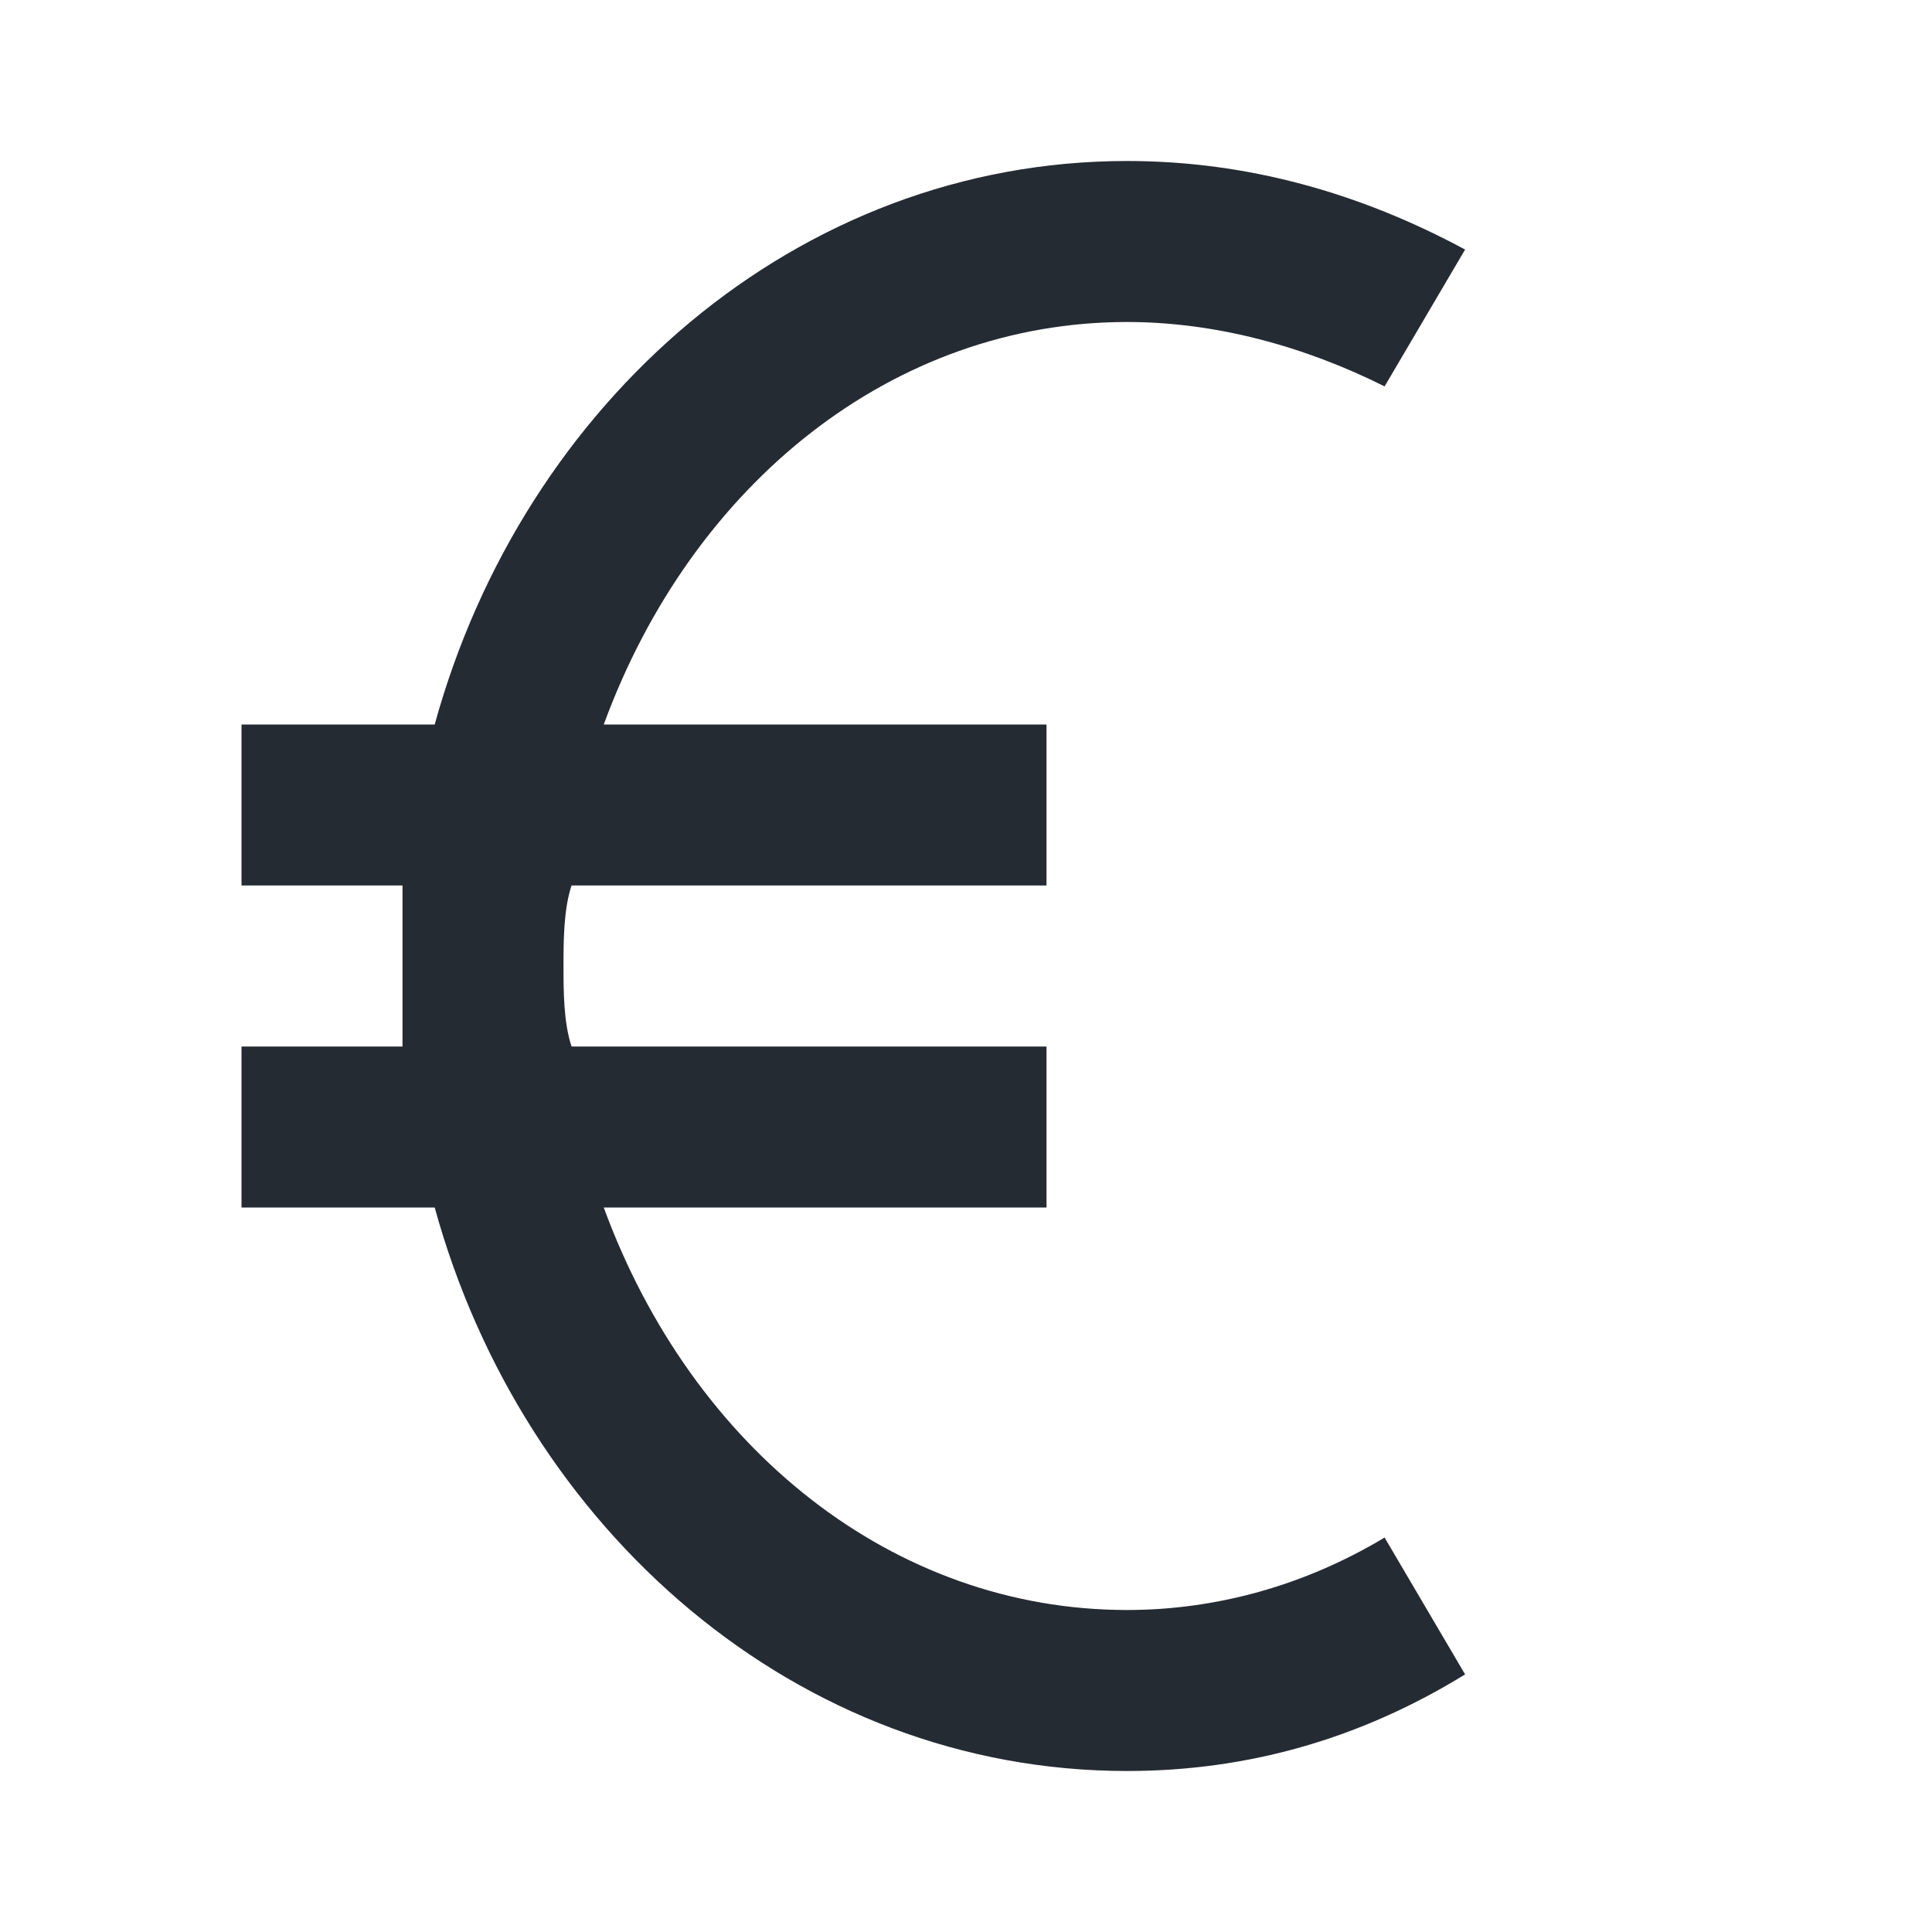 <?xml version="1.0" encoding="utf-8"?>
<!-- Generator: Adobe Illustrator 27.4.0, SVG Export Plug-In . SVG Version: 6.00 Build 0)  -->
<svg version="1.1" id="Ebene_1" xmlns="http://www.w3.org/2000/svg" xmlns:xlink="http://www.w3.org/1999/xlink" x="0px" y="0px"
	 viewBox="0 0 24 24" style="enable-background:new 0 0 24 24;" xml:space="preserve">
<style type="text/css">
	.st0{fill:#252B33;}
</style>
<path class="st0" d="M14,4c-2.9,0-5.4,2-6.5,5H13v2H7.1C7,11.3,7,11.7,7,12s0,0.7,0.1,1H13v2H7.5c1.1,3,3.6,5,6.5,5
	c1.1,0,2.2-0.3,3.2-0.9l1,1.7C16.9,21.6,15.5,22,14,22c-4.1,0-7.5-3-8.6-7H3v-2h2c0-0.3,0-0.7,0-1s0-0.7,0-1H3V9h2.4
	C6.5,5,9.9,2,14,2c1.5,0,2.9,0.4,4.2,1.1l-1,1.7C16.2,4.3,15.1,4,14,4z"/>
</svg>
